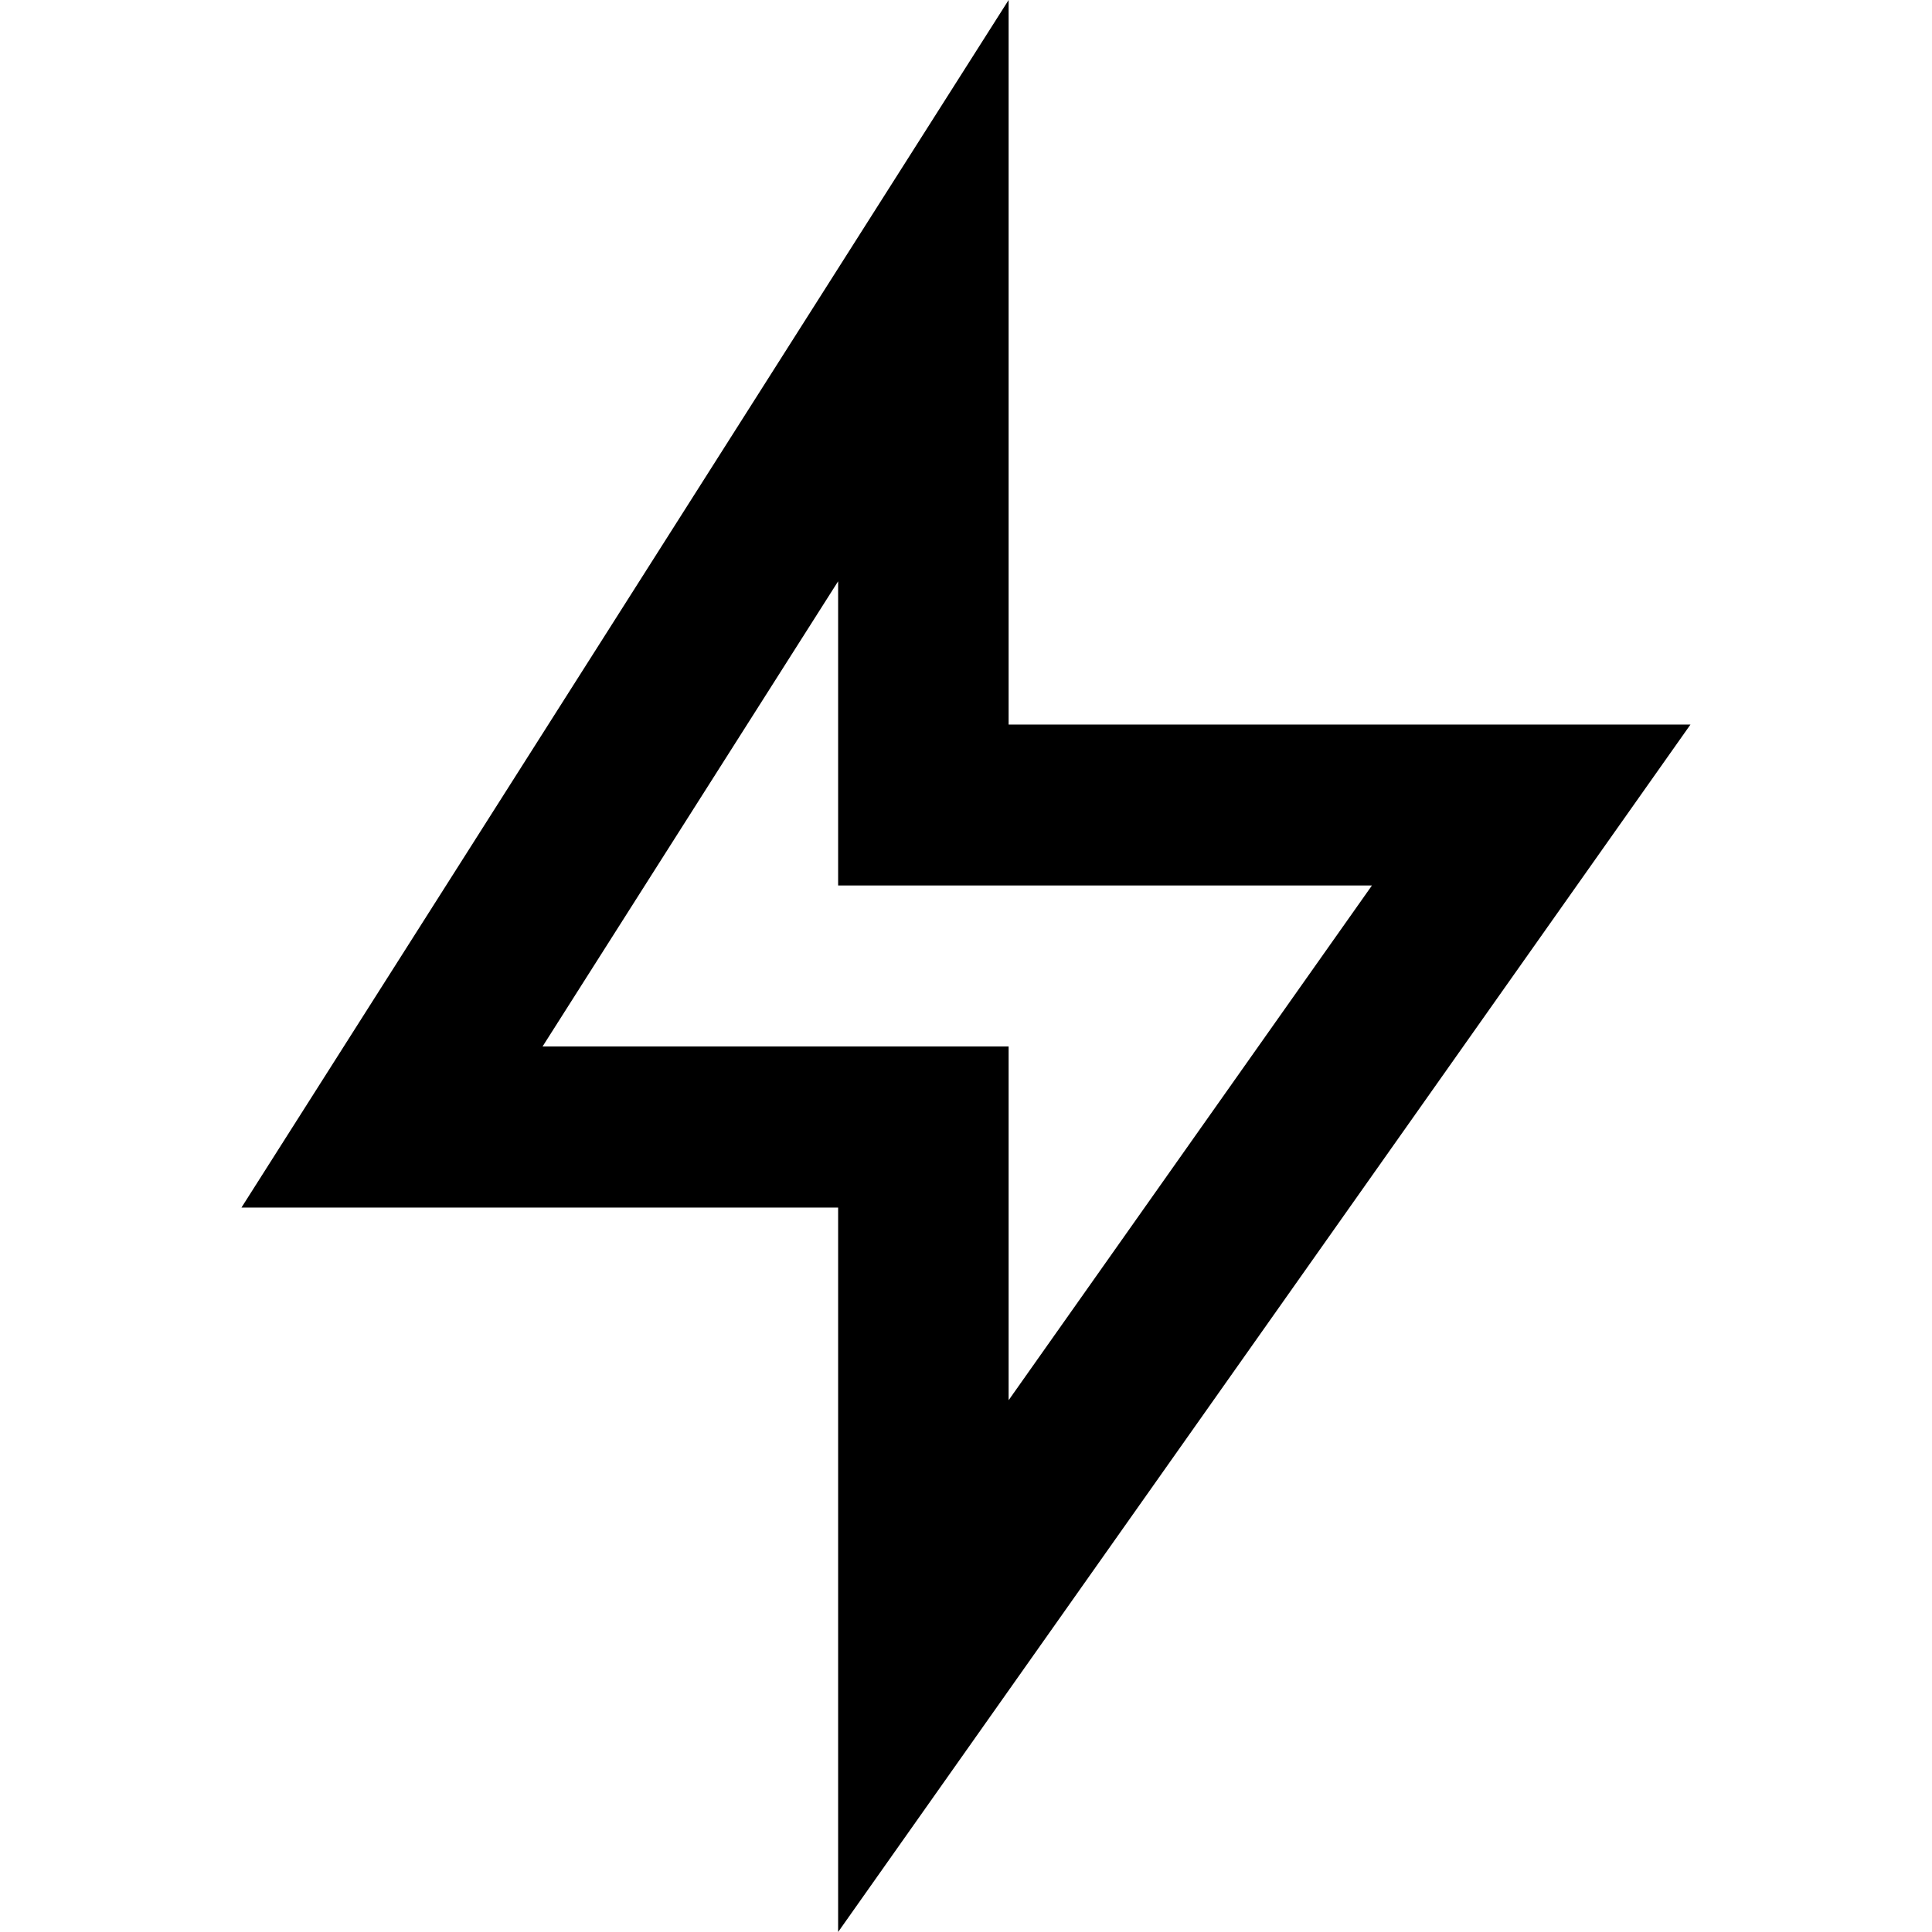 <svg width="16" height="16" viewBox="0 0 16 16" fill="none" xmlns="http://www.w3.org/2000/svg">
<path d="M8.353 6H14L6.941 16V10H2L8.353 0V6ZM6.941 7.333V4.814L4.493 8.667H8.353V11.596L11.362 7.333H6.941Z" fill="black"/>
</svg>
